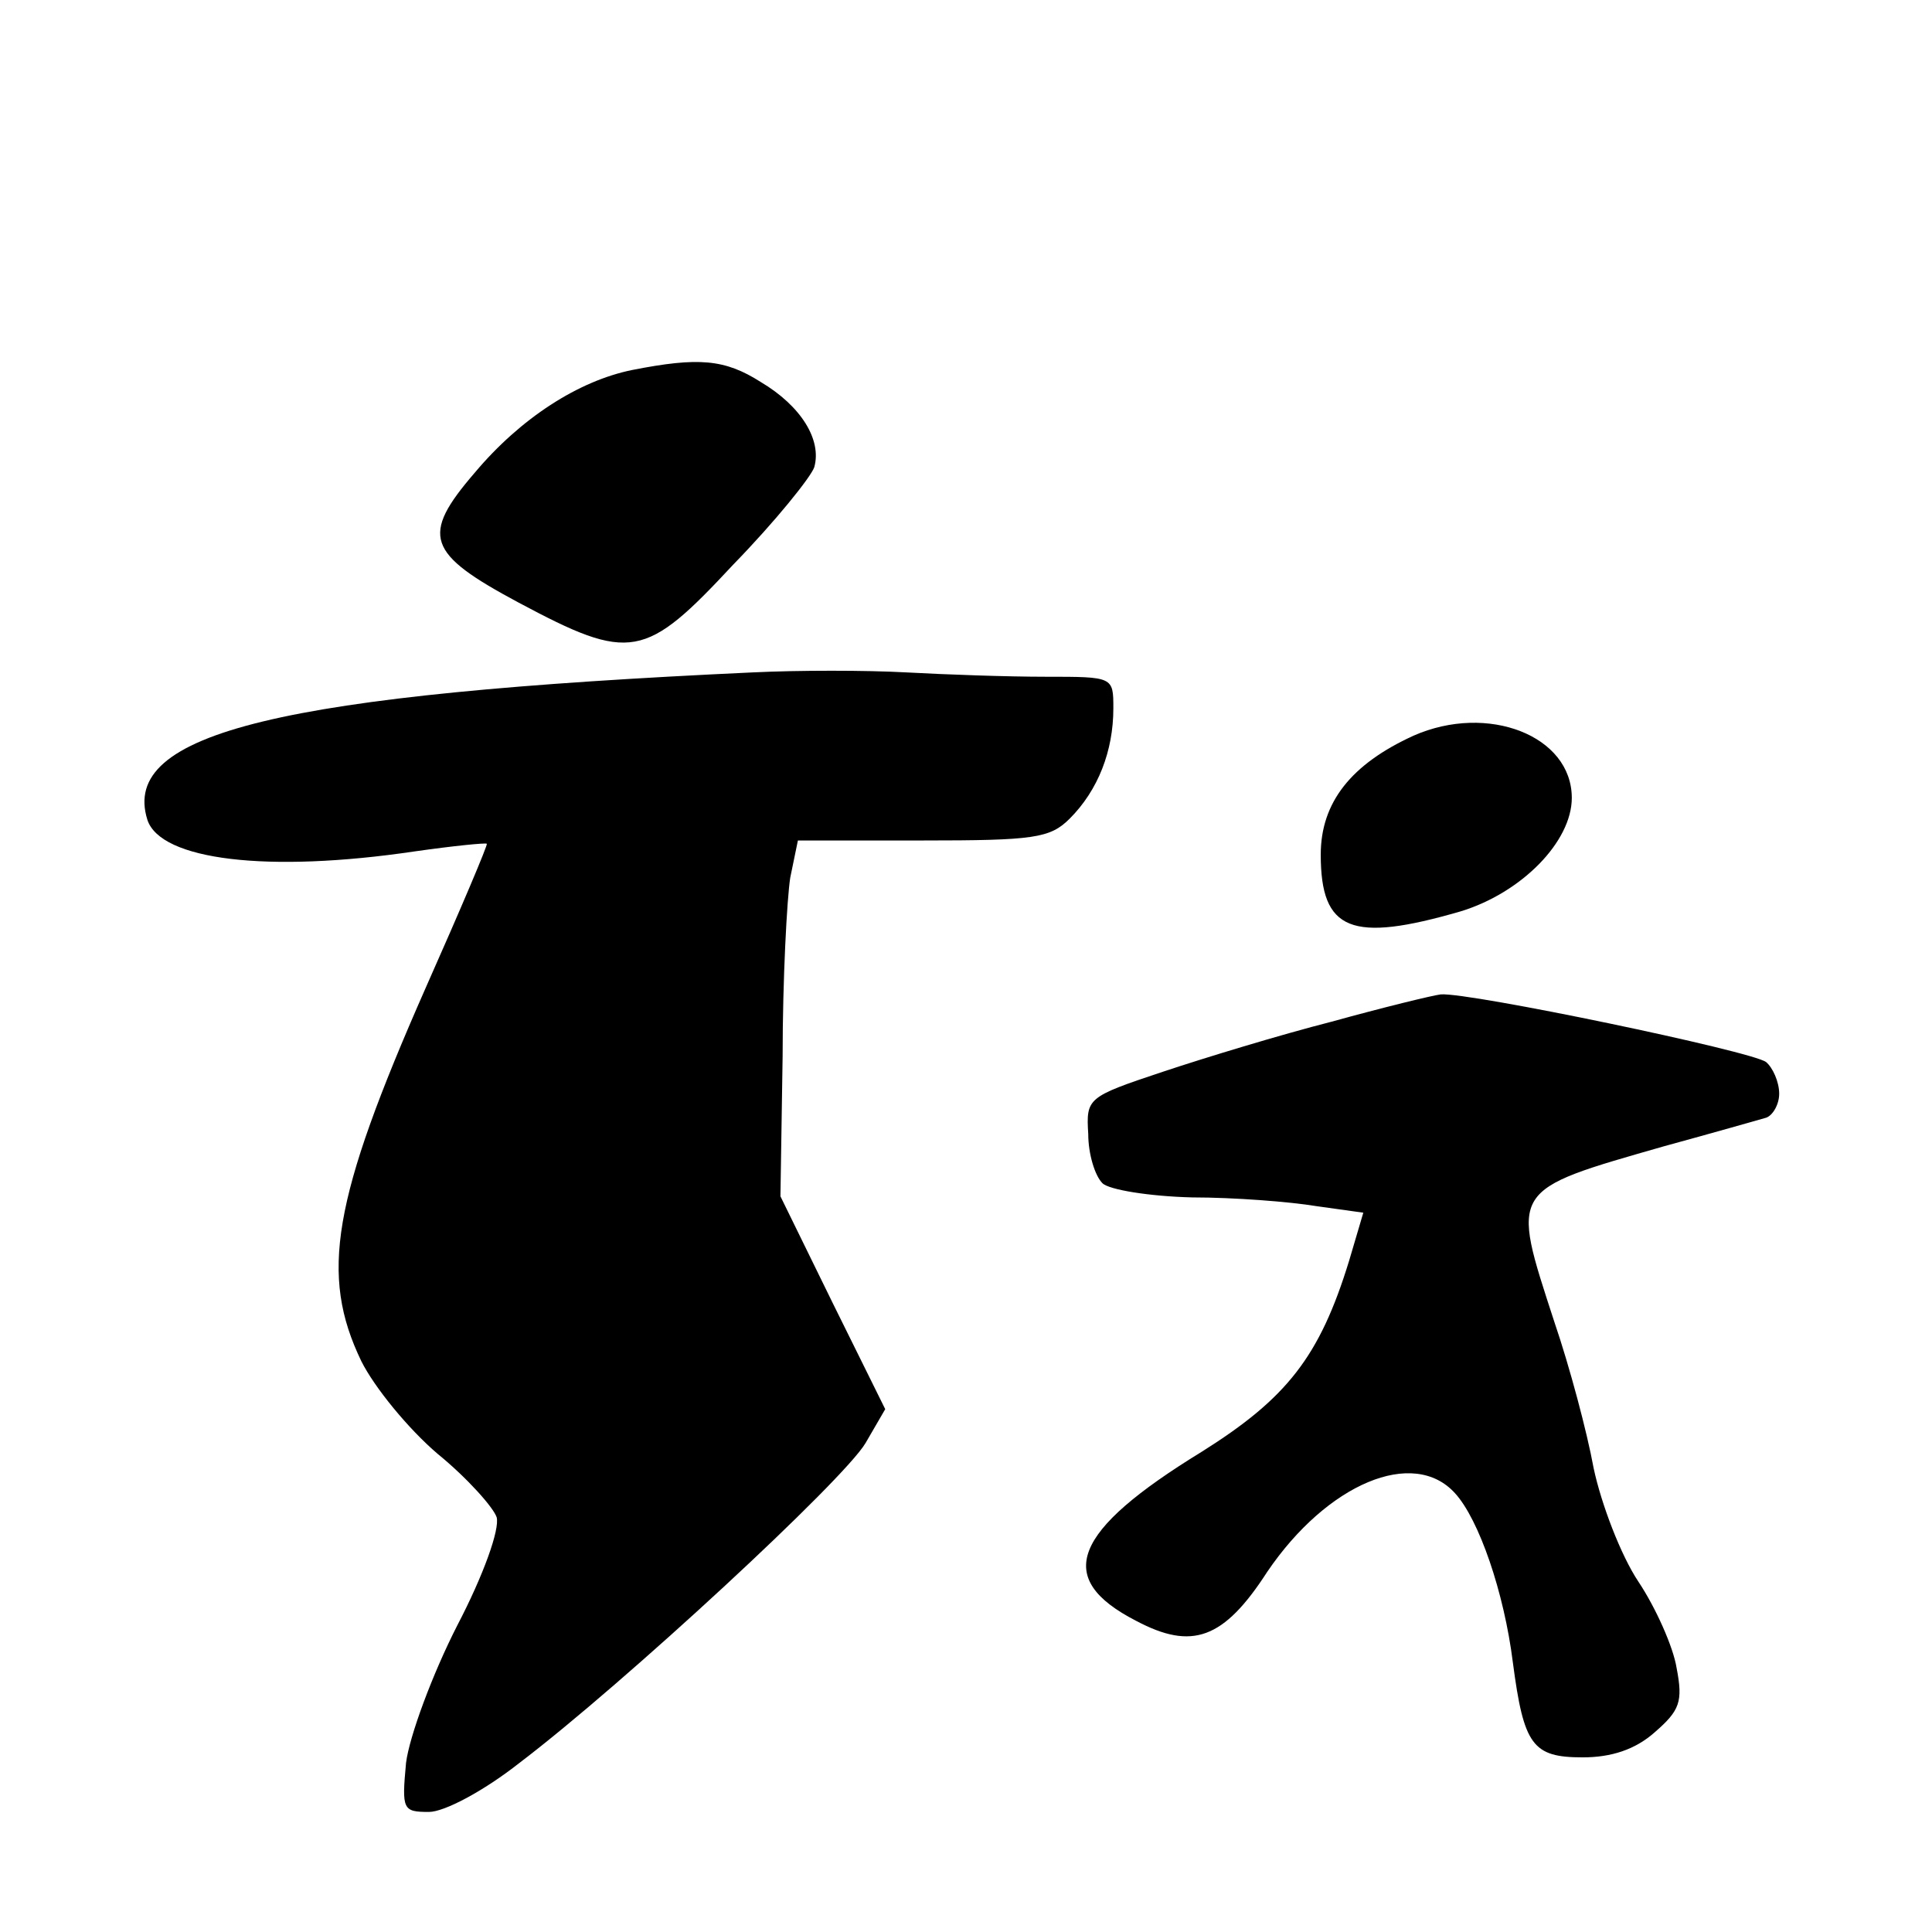 <?xml version="1.0" standalone="no"?>
<!DOCTYPE svg PUBLIC "-//W3C//DTD SVG 20010904//EN"
 "http://www.w3.org/TR/2001/REC-SVG-20010904/DTD/svg10.dtd">
<svg version="1.0" xmlns="http://www.w3.org/2000/svg"
 width="177pt" height="177pt" viewBox="0 0 177 177"
 preserveAspectRatio="xMidYMid meet">
<g transform="translate(0,177) scale(0.1,-0.1)"
fill="#000000" stroke="none">
<path d="M579 1431 c-49 -10 -102 -44 -144 -94 -50 -58 -44 -74 40 -119 103
-55 116 -52 197 35 38 39 71 80 74 89 7 25 -12 56 -49 78 -33 21 -57 23 -118
11z"/>
<path d="M690 1154 c-433 -20 -580 -55 -555 -135 12 -37 110 -49 245 -29 35 5
65 8 66 7 1 -1 -24 -60 -56 -132 -86 -195 -97 -263 -59 -342 12 -24 43 -62 70
-85 27 -22 51 -49 54 -58 3 -11 -12 -53 -36 -99 -23 -45 -44 -102 -47 -126 -4
-43 -3 -45 21 -45 14 0 50 19 83 45 96 73 297 259 317 293 l18 31 -48 97 -48
98 2 128 c0 71 4 145 7 164 l7 34 114 0 c102 0 117 2 135 20 26 26 40 62 40
101 0 29 0 29 -62 29 -35 0 -92 2 -128 4 -36 2 -99 2 -140 0z"/>
<path d="M1295 1096 c-57 -26 -85 -61 -85 -109 0 -70 28 -81 128 -52 56 17
102 64 102 104 0 57 -77 87 -145 57z"/>
<path d="M1220 834 c-47 -12 -116 -33 -155 -46 -69 -23 -70 -24 -68 -57 0 -18
6 -38 13 -45 6 -6 43 -12 82 -13 39 0 90 -4 114 -8 l43 -6 -13 -44 c-27 -88
-57 -126 -135 -175 -119 -73 -136 -116 -60 -155 51 -27 80 -17 120 45 55 81
134 114 172 72 22 -24 45 -91 53 -155 10 -76 18 -87 64 -87 26 0 48 7 66 23
23 20 26 28 20 59 -3 19 -19 55 -35 79 -16 24 -34 71 -41 104 -6 33 -22 93
-36 134 -40 123 -42 120 101 161 44 12 86 24 93 26 6 2 12 12 12 22 0 11 -6
24 -12 29 -13 10 -272 64 -298 62 -8 -1 -53 -12 -100 -25z"/>
</g>
</svg>
